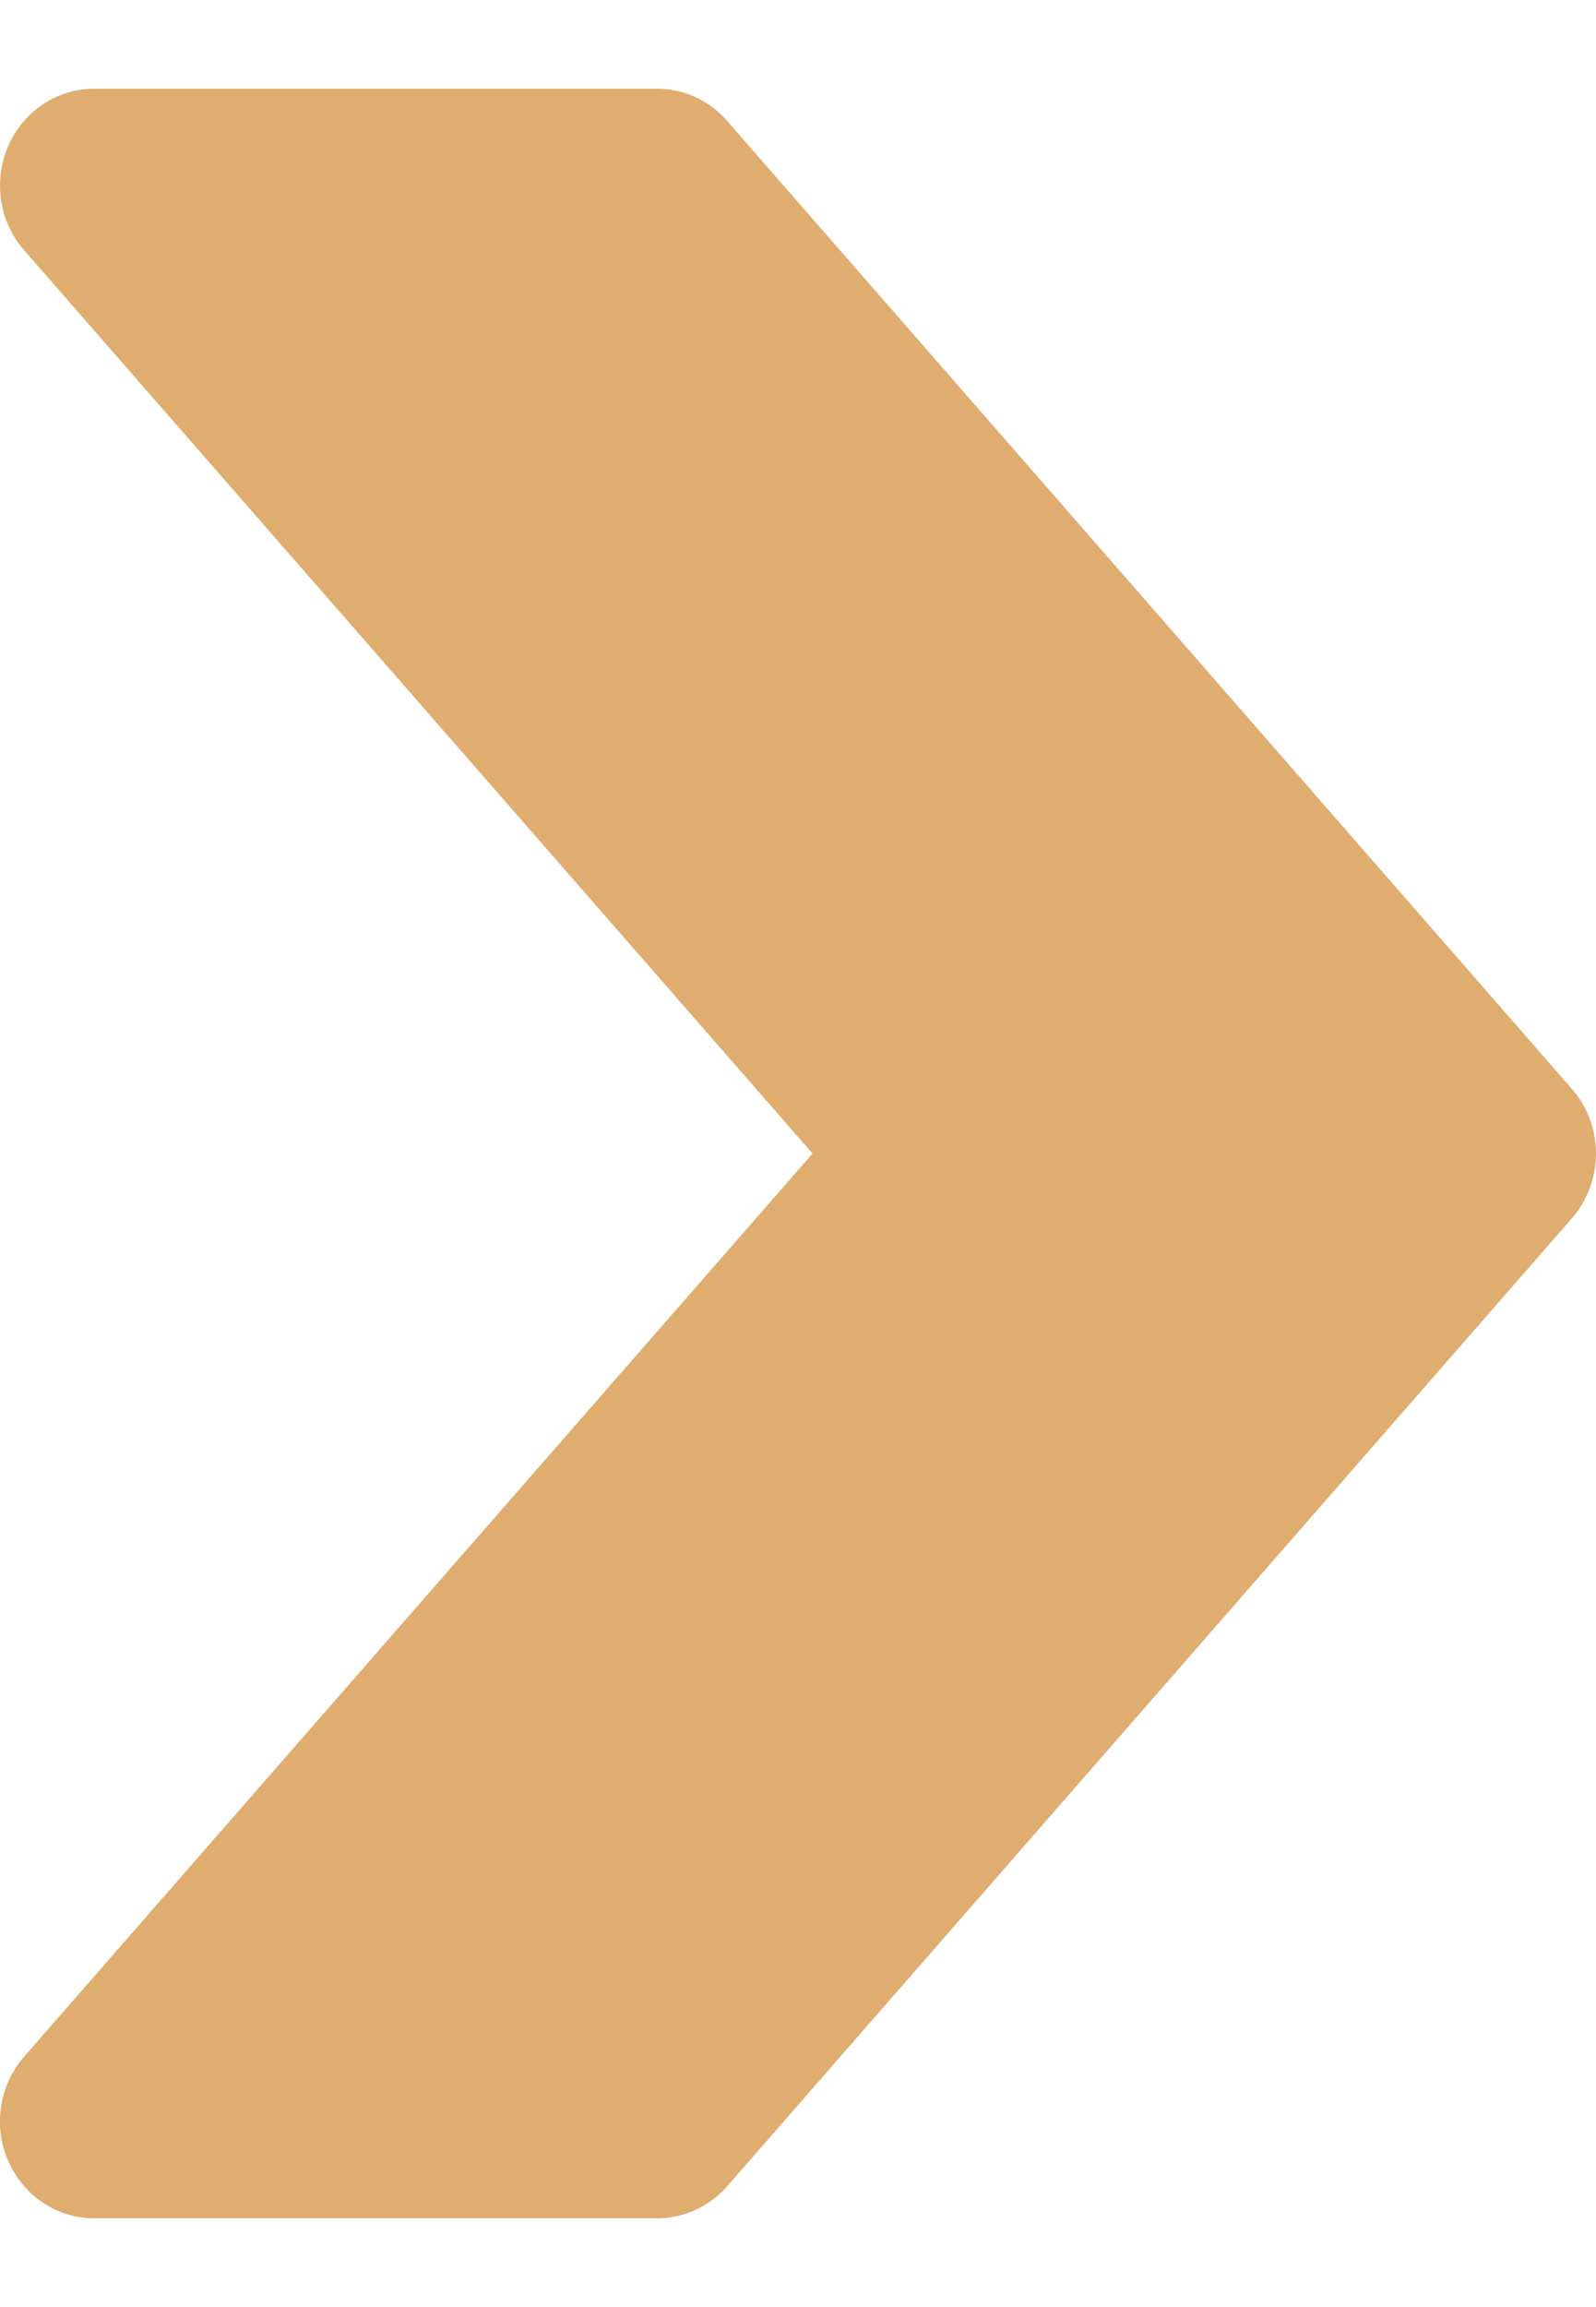 <?xml version="1.0" encoding="utf-8"?><svg width="9" height="13" viewBox="0 0 9 13" fill="none" xmlns="http://www.w3.org/2000/svg">
<path d="M8.864 6.136L4.1 0.681C3.998 0.565 3.856 0.5 3.706 0.5H0.53C0.321 0.5 0.132 0.627 0.046 0.823C-0.039 1.02 -0.004 1.251 0.136 1.41L4.582 6.5L0.136 11.589C-0.004 11.749 -0.04 11.98 0.046 12.176C0.132 12.373 0.321 12.5 0.53 12.5H3.706C3.856 12.5 3.998 12.434 4.1 12.32L8.864 6.865C9.045 6.658 9.045 6.342 8.864 6.136Z" fill="#DFAD6F"/>
</svg>
